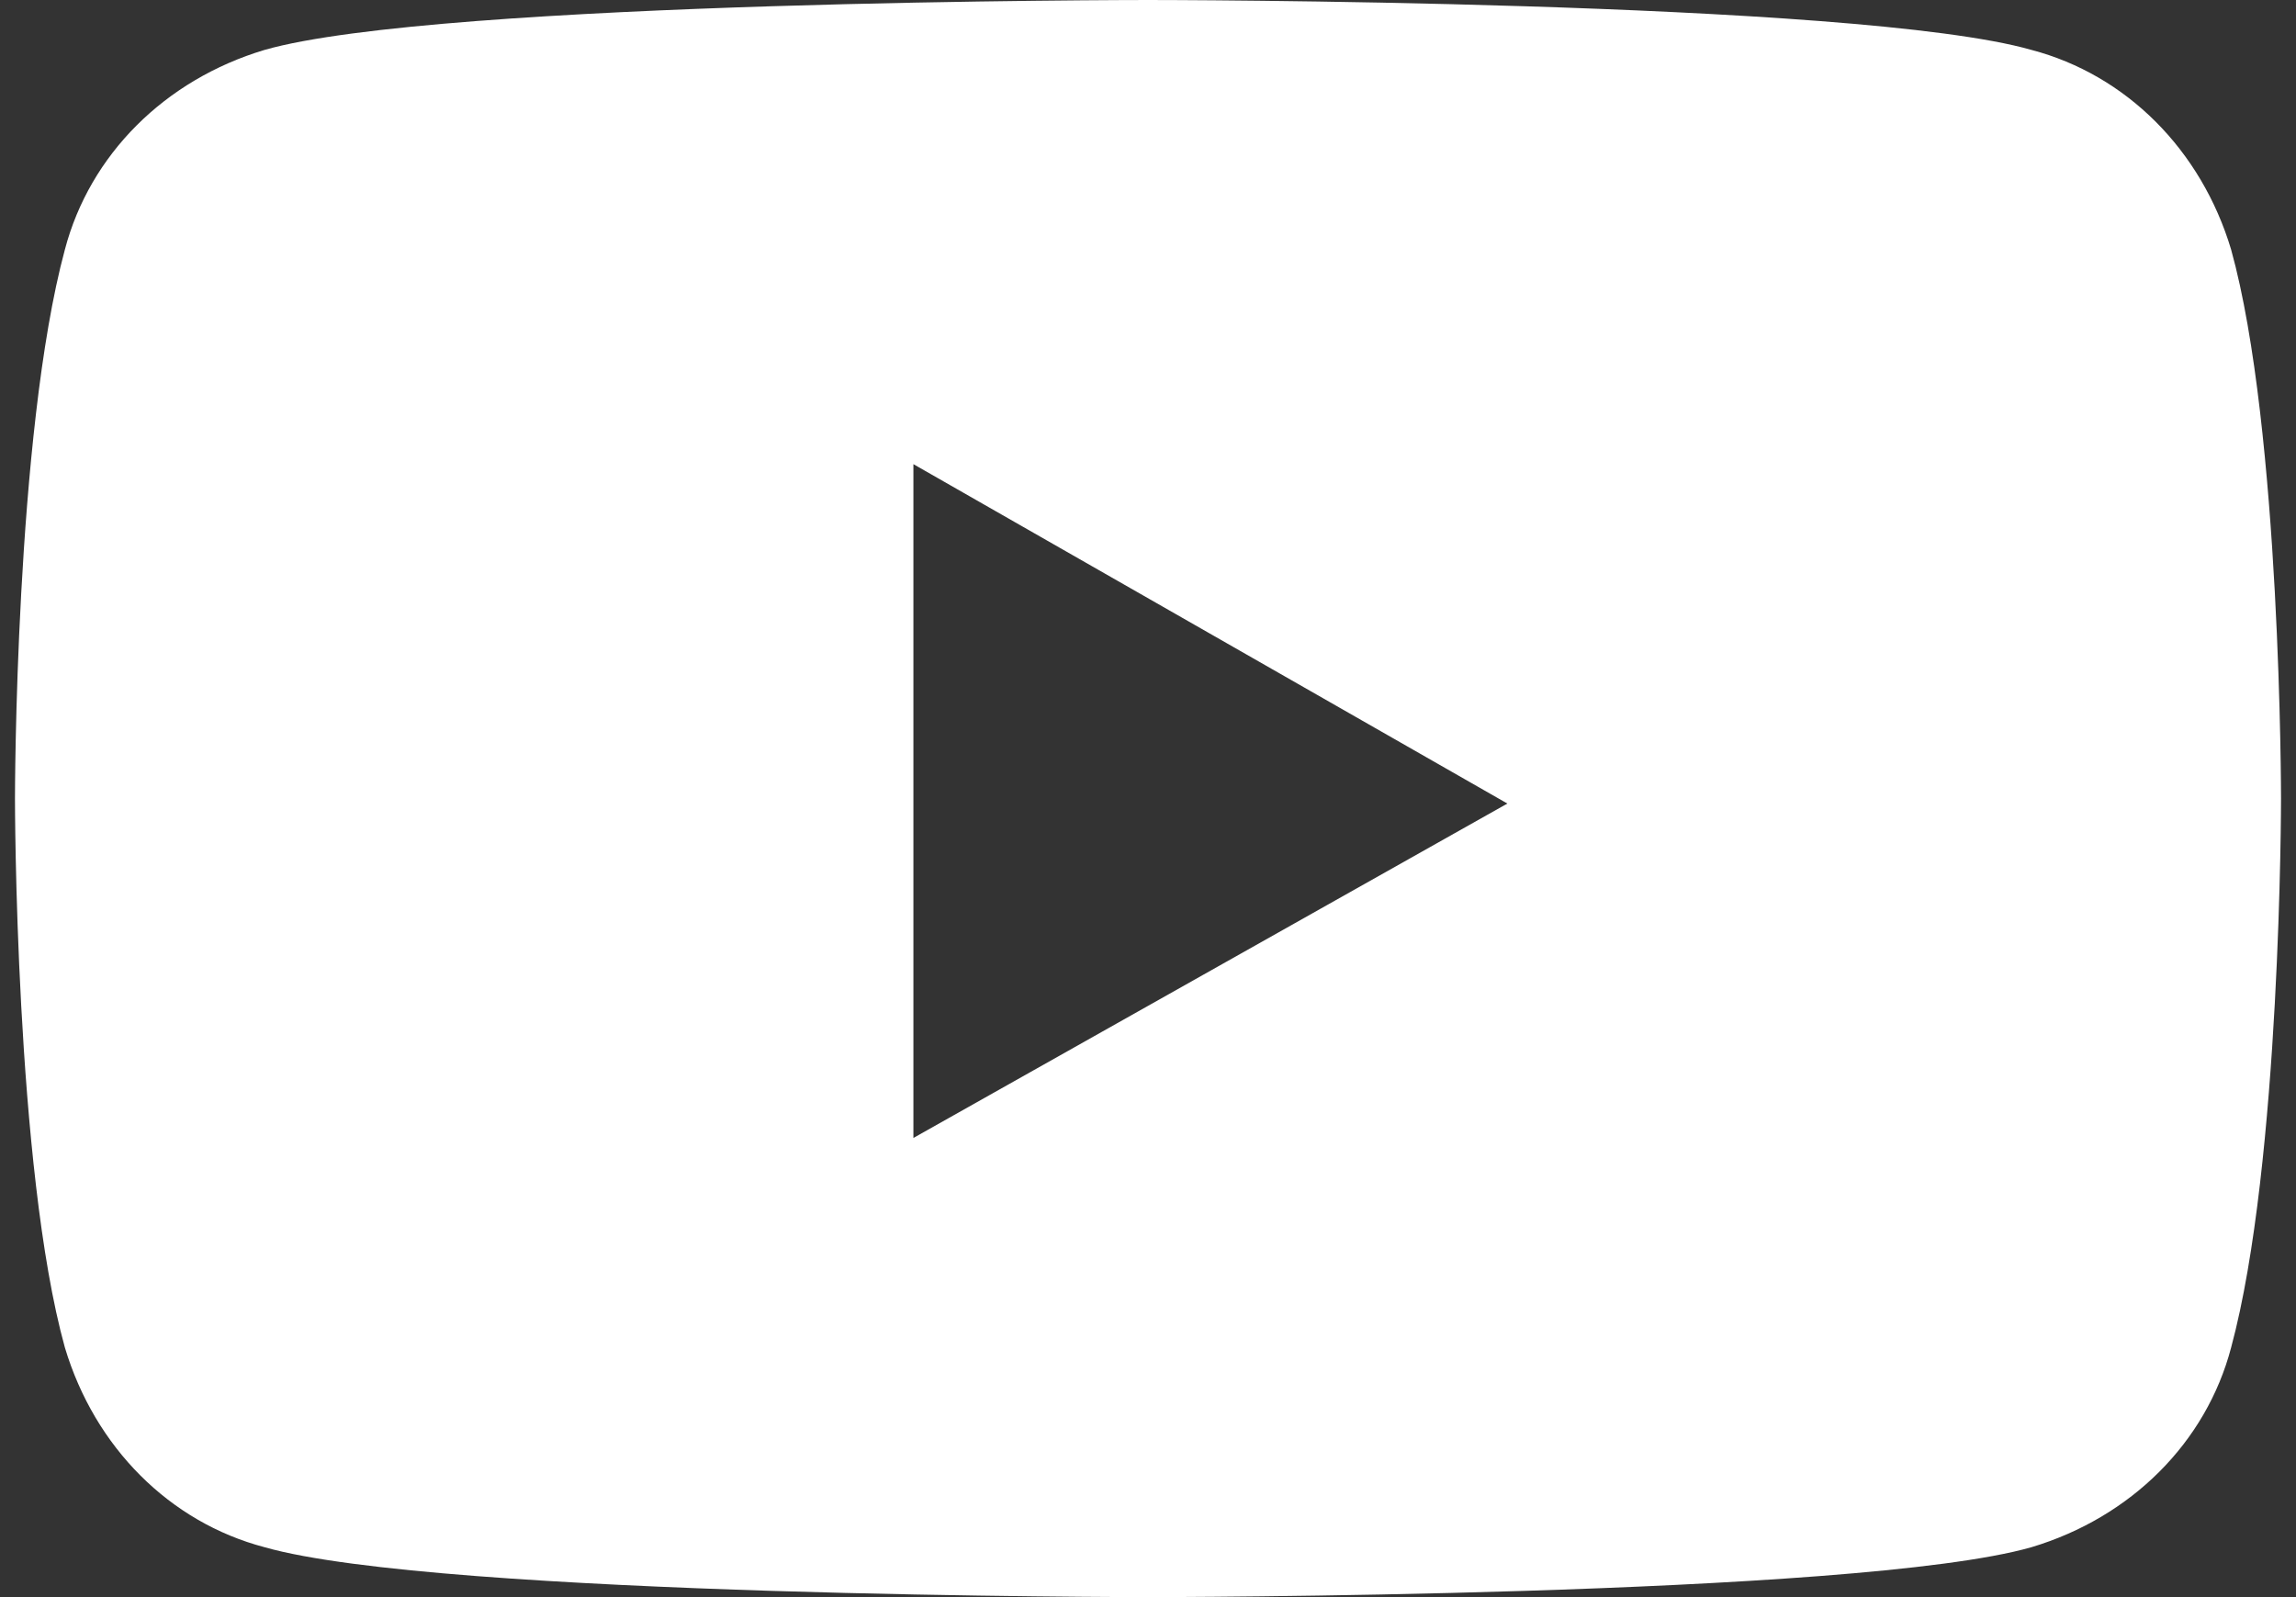 <?xml version="1.0" encoding="utf-8"?>
<!-- Generator: Adobe Illustrator 23.0.3, SVG Export Plug-In . SVG Version: 6.00 Build 0)  -->
<svg version="1.1" id="Layer_1" xmlns="http://www.w3.org/2000/svg" xmlns:xlink="http://www.w3.org/1999/xlink" x="0px" y="0px"
	 viewBox="0 0 46 32" style="enable-background:new 0 0 46 32;" xml:space="preserve">
<rect x="0" y="0" width="46" height="32" fill="#333333" stroke="none"/>
<style type="text/css">
	.st0{fill:#FFFFFF;}
</style>
<path class="st0" d="M44.7,5c-0.6-2-2.1-3.5-4-4C37.2,0,23,0,23,0S8.8,0,5.3,1c-2,0.6-3.5,2.1-4,4c-1,3.7-1,11-1,11s0,7.4,1,11
	c0.6,2,2.1,3.5,4,4C8.8,32,23,32,23,32s14.2,0,17.7-1c2-0.6,3.5-2.1,4-4c1-3.7,1-11,1-11S45.7,8.6,44.7,5z M18.3,22.8V9.3l11.9,6.8
	L18.3,22.8z"/>
</svg>
